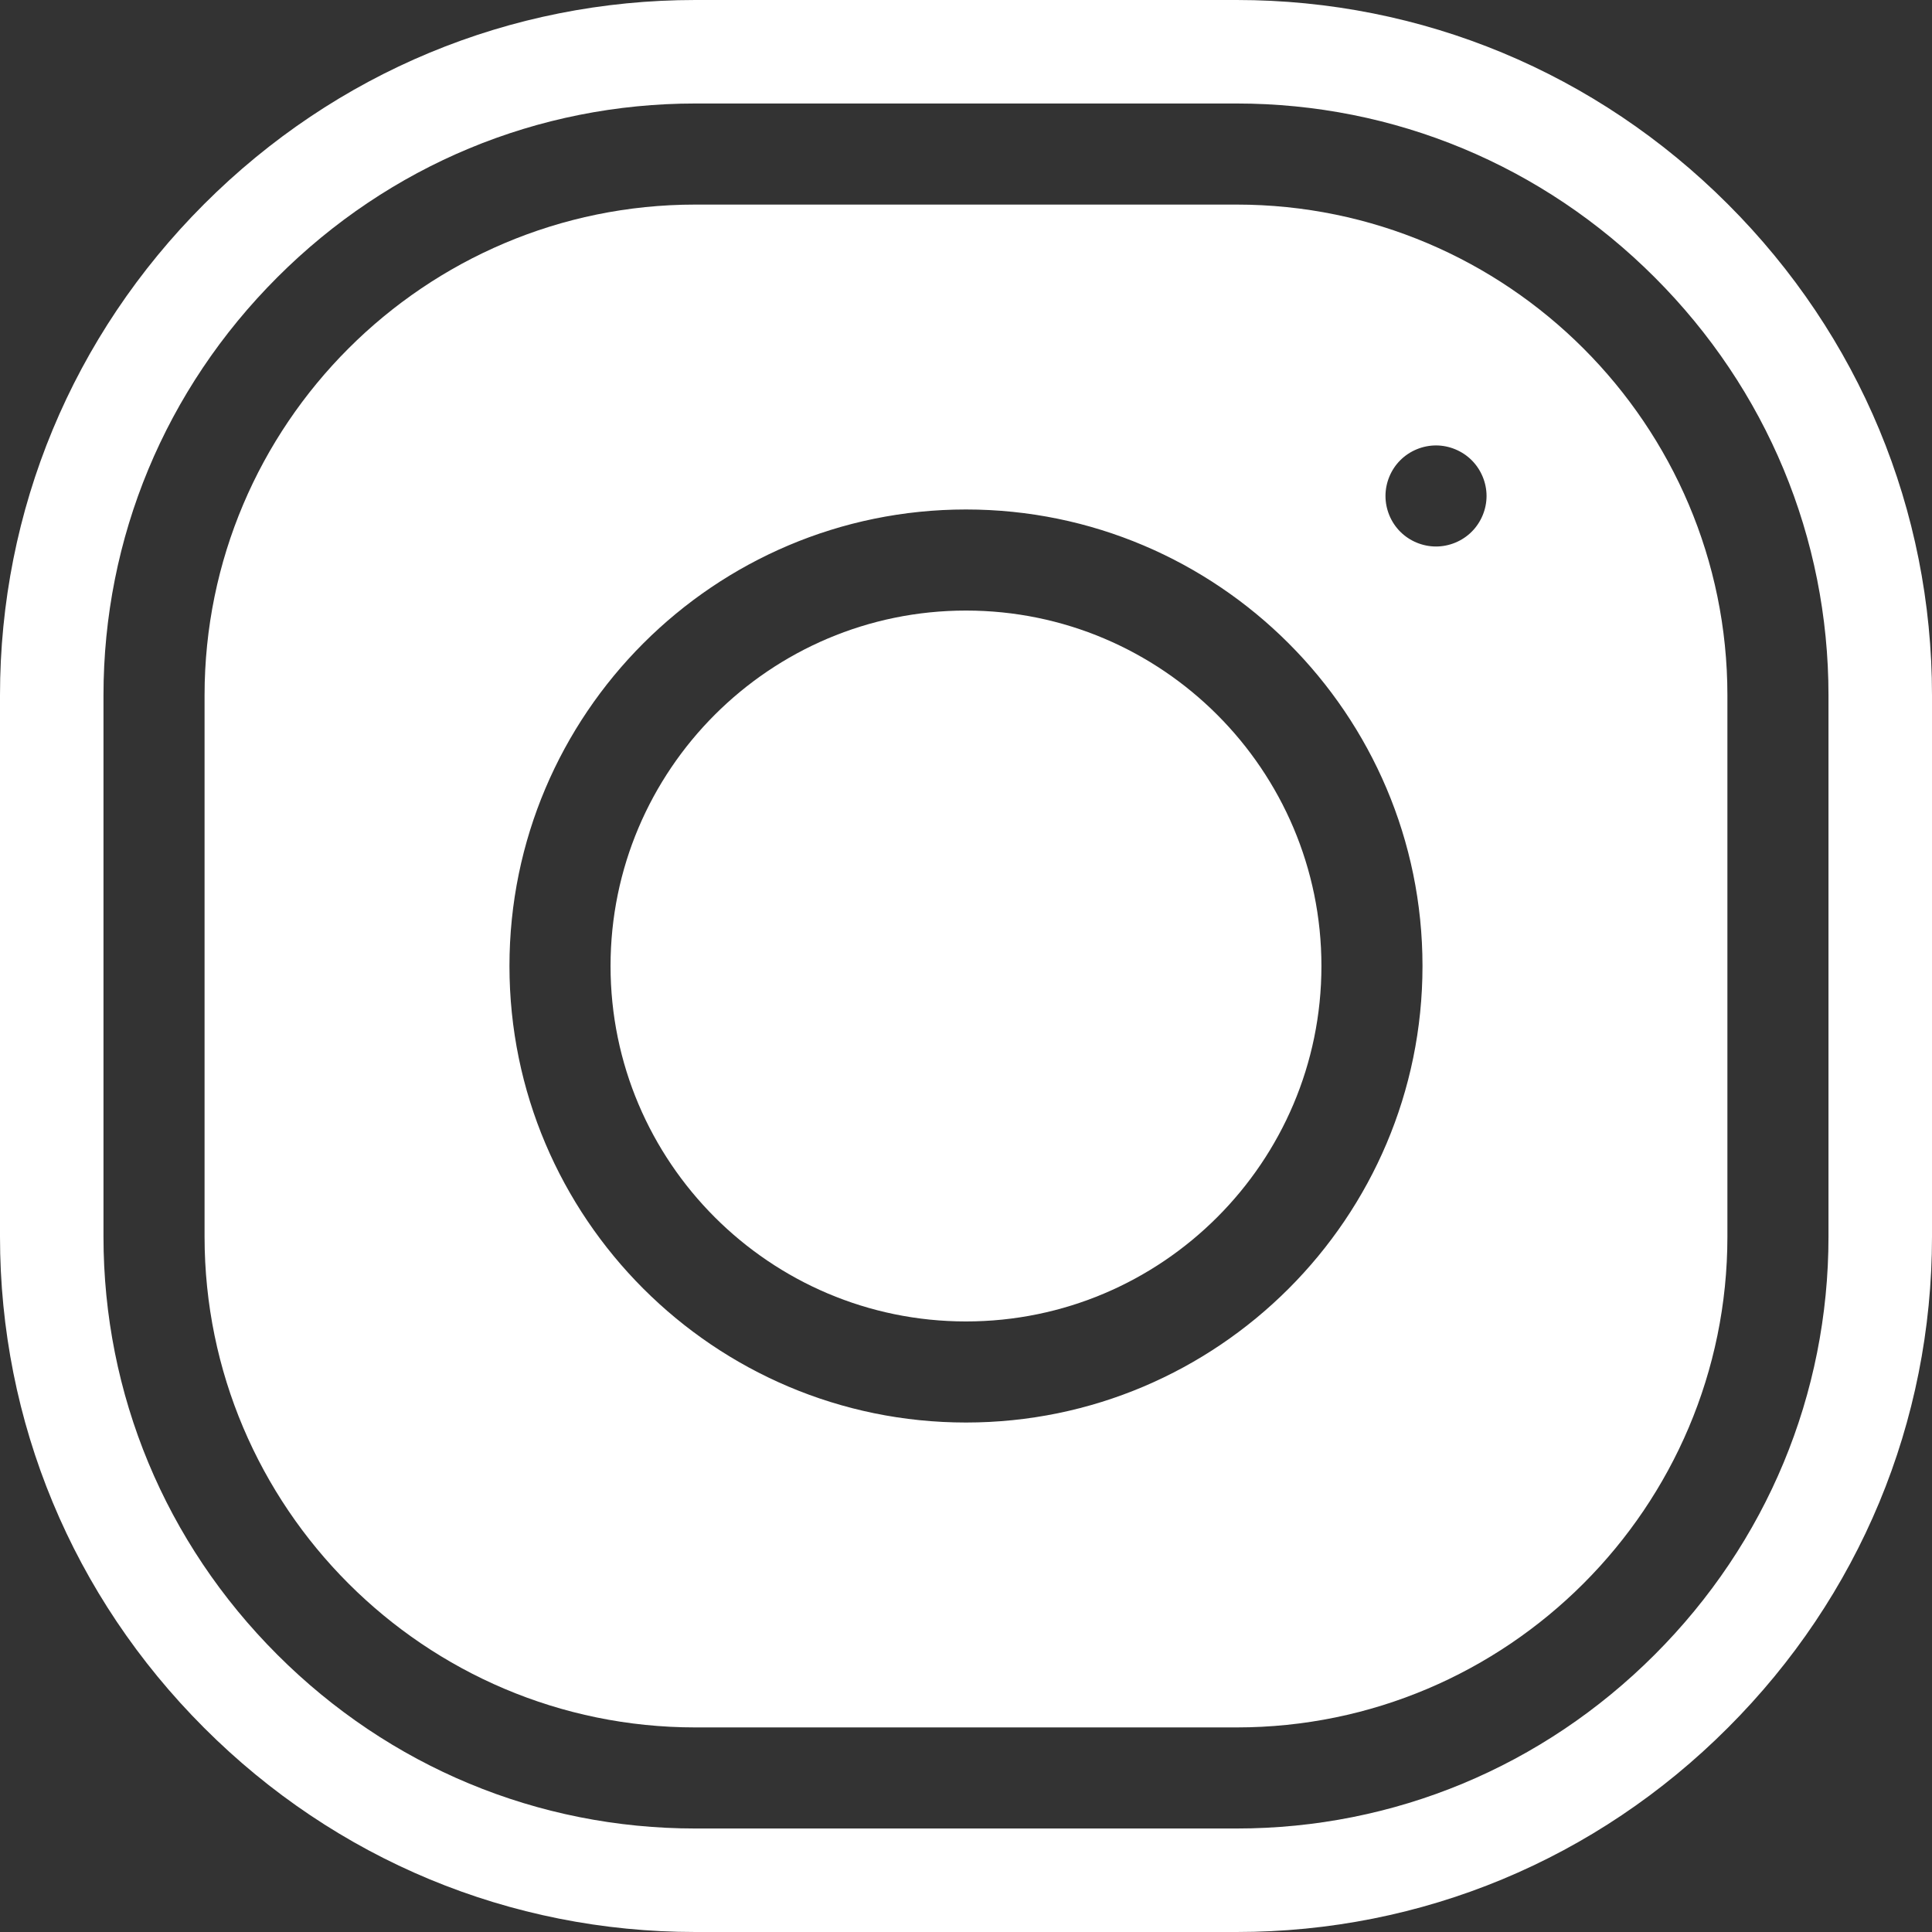 <?xml version="1.0" encoding="UTF-8" standalone="no"?><svg xmlns="http://www.w3.org/2000/svg" xmlns:xlink="http://www.w3.org/1999/xlink" fill="#ffffff" height="500" preserveAspectRatio="xMidYMid meet" version="1" viewBox="0.0 0.0 500.0 500.0" width="500" zoomAndPan="magnify"><rect x="0.0" y="0.0" width="500.0" height="500.0" fill="#333333" stroke="none"/><g id="change1_1"><path d="M 380.879 137.605 C 378.449 140.039 375.074 141.434 371.641 141.434 C 368.191 141.434 364.82 140.039 362.387 137.605 C 359.953 135.176 358.562 131.801 358.562 128.355 C 358.562 124.922 359.953 121.547 362.387 119.113 C 364.82 116.68 368.191 115.277 371.641 115.277 C 375.074 115.277 378.449 116.684 380.879 119.113 C 383.312 121.547 384.719 124.922 384.719 128.355 C 384.719 131.801 383.312 135.176 380.879 137.605 Z M 249.996 368.148 C 184.848 368.148 131.848 315.145 131.848 250 C 131.848 184.855 184.848 131.852 249.996 131.852 C 315.141 131.852 368.141 184.855 368.141 250 C 368.141 315.145 315.141 368.148 249.996 368.148 Z M 320.043 52.945 L 179.949 52.945 C 109.918 52.945 52.941 109.922 52.941 179.953 L 52.941 320.043 C 52.941 390.078 109.918 447.055 179.949 447.055 L 320.043 447.055 C 390.07 447.055 447.051 390.078 447.051 320.043 L 447.051 179.953 C 447.051 109.922 390.07 52.945 320.043 52.945"/><path d="M 473.211 320.043 C 473.211 360.805 457.234 399.227 428.227 428.23 C 399.223 457.242 360.797 473.215 320.043 473.215 L 179.949 473.215 C 139.191 473.215 100.77 457.242 71.766 428.23 C 42.754 399.227 26.781 360.805 26.781 320.043 L 26.781 179.953 C 26.781 139.195 42.754 100.773 71.766 71.77 C 100.77 42.758 139.191 26.785 179.949 26.785 L 320.043 26.785 C 360.797 26.785 399.223 42.758 428.227 71.77 C 457.234 100.773 473.211 139.195 473.211 179.953 Z M 447.16 52.828 C 413.102 18.766 367.973 0 320.051 0 L 179.949 0 C 132.027 0 86.879 18.766 52.82 52.828 C 18.766 86.887 0 132.035 0 179.949 L 0 320.051 C 0 367.953 18.766 413.102 52.82 447.16 C 86.863 481.234 132.027 500 179.949 500 L 320.051 500 C 367.973 500 413.121 481.234 447.16 447.16 C 481.234 413.121 500 367.973 500 320.051 L 500 179.949 C 500 132.027 481.234 86.879 447.16 52.828"/><path d="M 249.996 158.012 C 199.273 158.012 158.008 199.277 158.008 250 C 158.008 300.723 199.273 341.988 249.996 341.988 C 300.723 341.988 341.984 300.723 341.984 250 C 341.984 199.277 300.723 158.012 249.996 158.012"/></g></svg>